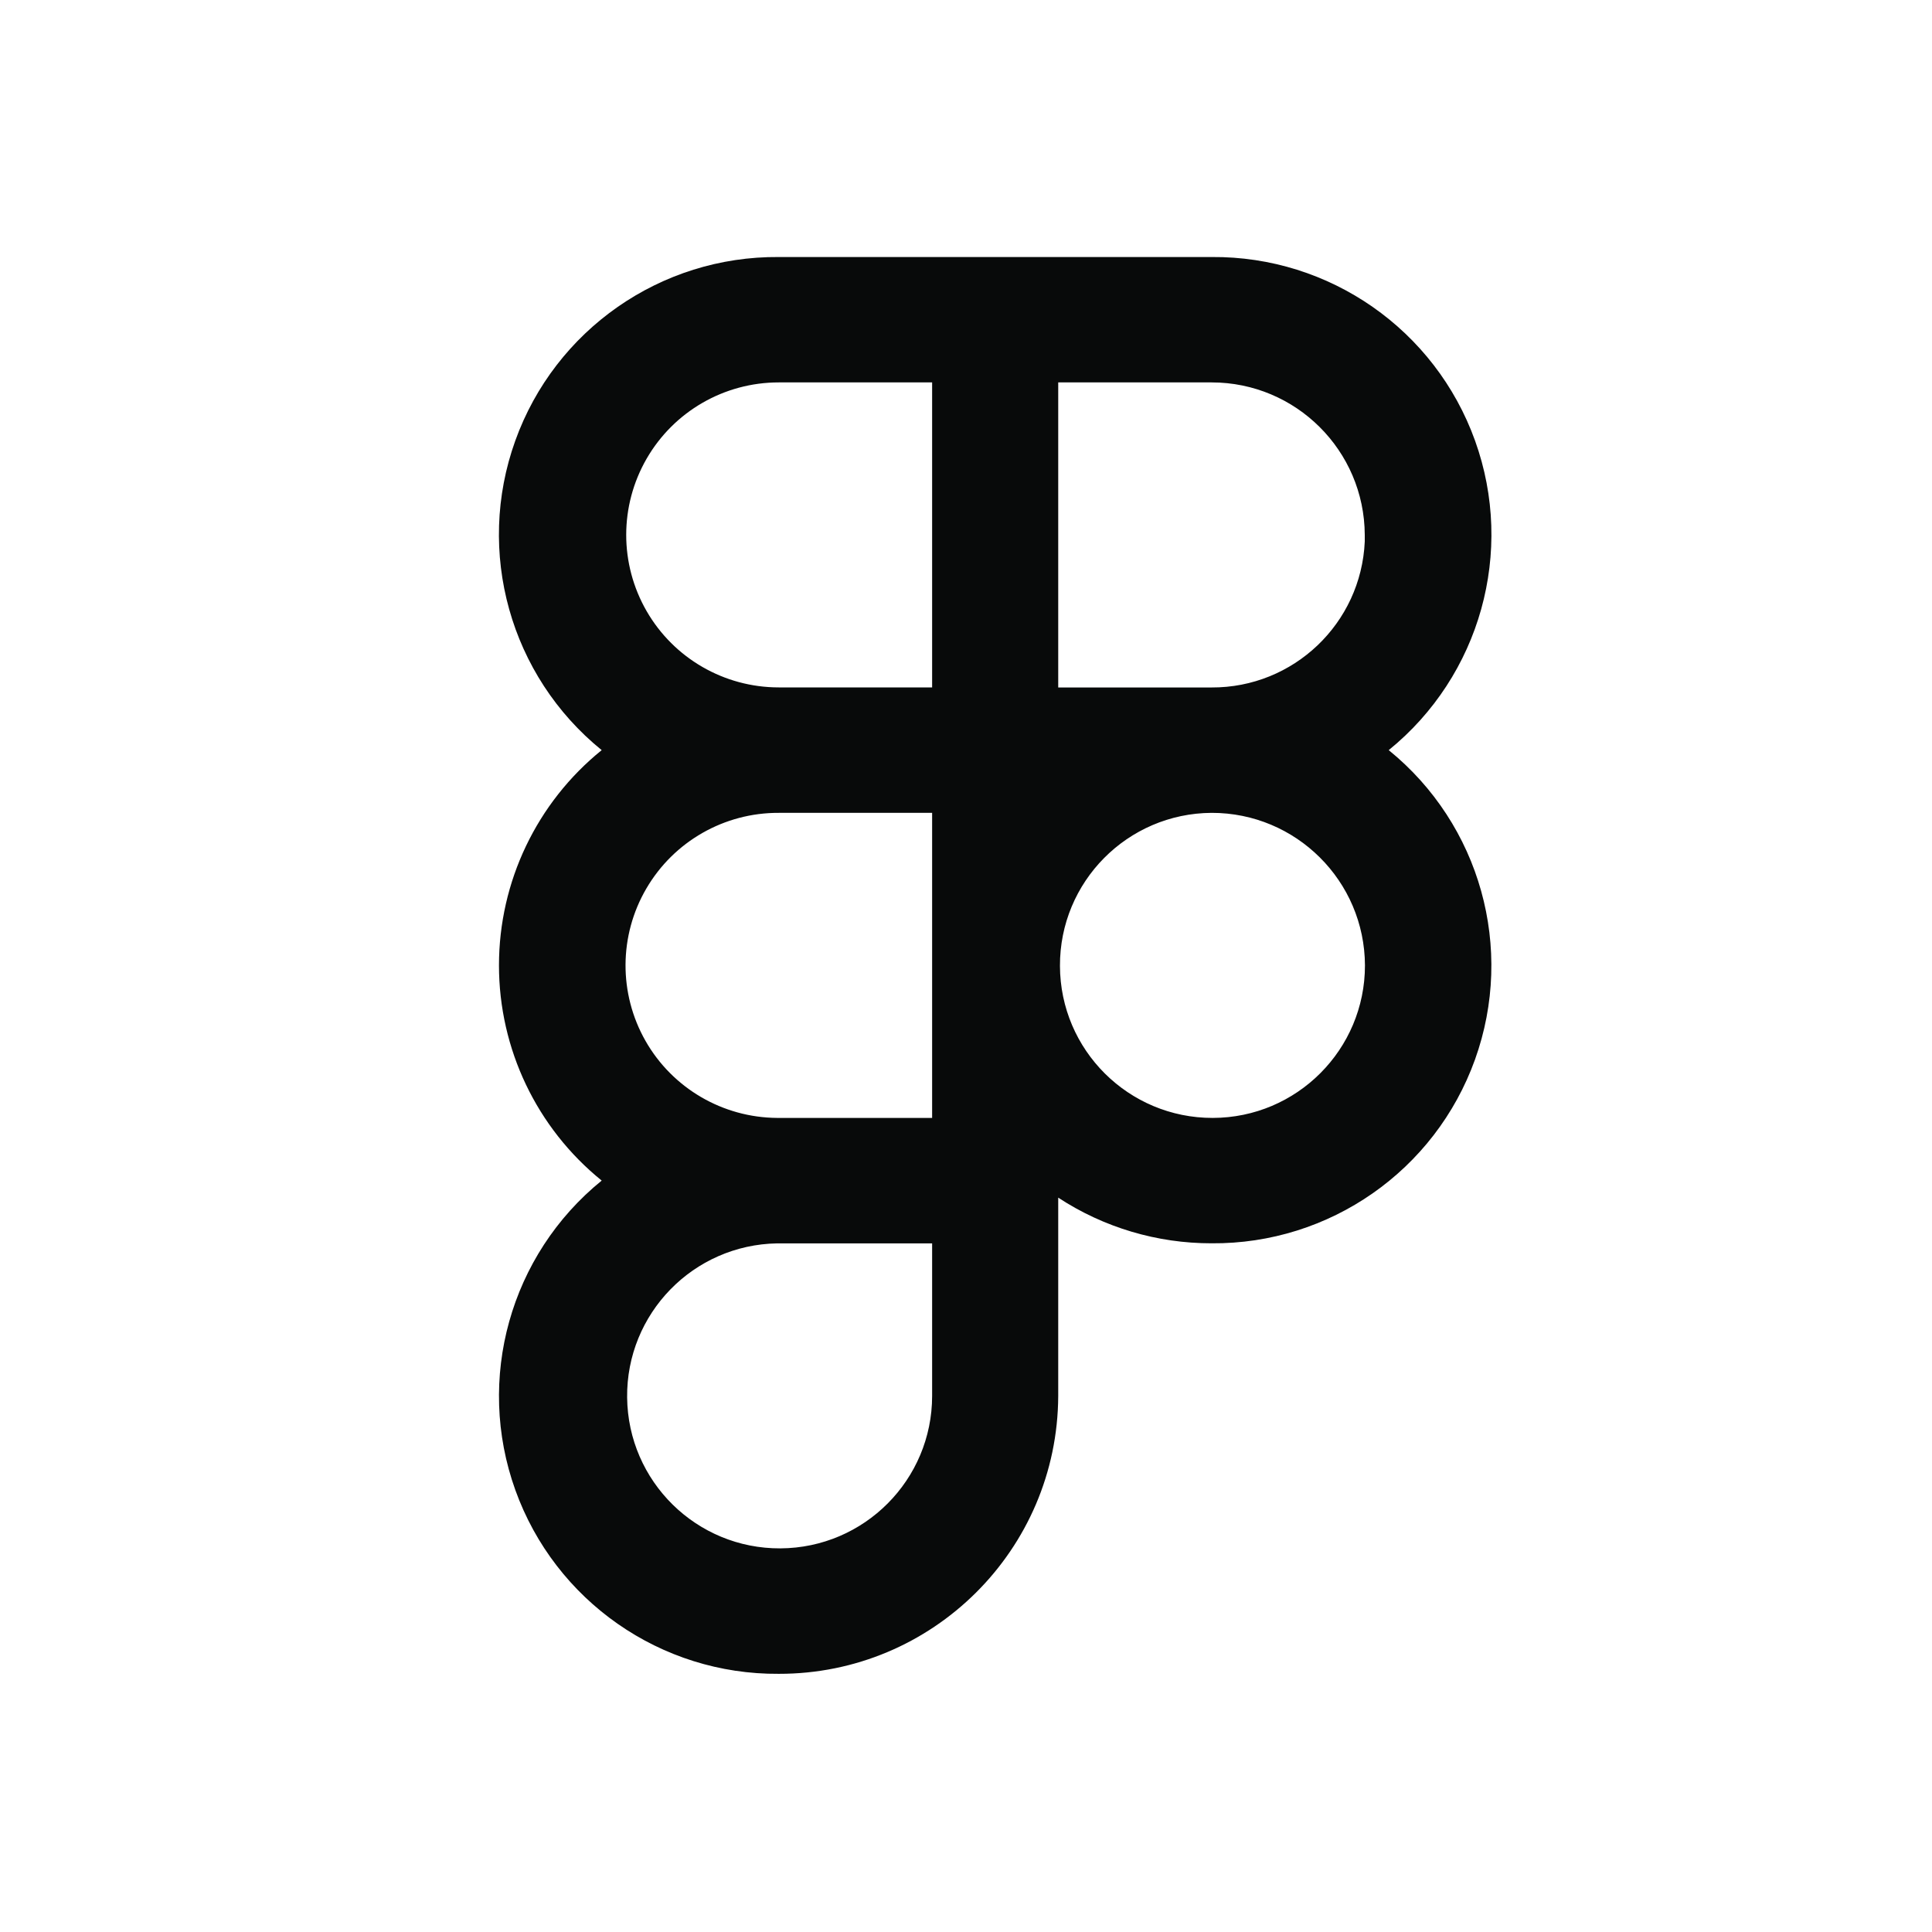 <svg width="30" height="30" viewBox="0 0 30 30" fill="none" xmlns="http://www.w3.org/2000/svg">
<path d="M12.093 25.991C10.261 26.005 8.621 24.86 8.002 23.137C7.383 21.413 7.921 19.486 9.343 18.332C8.334 17.516 7.748 16.288 7.748 14.99C7.748 13.692 8.334 12.464 9.343 11.648C7.92 10.494 7.382 8.567 8.001 6.844C8.62 5.12 10.261 3.976 12.093 3.991L18.814 3.991C20.645 3.976 22.286 5.12 22.905 6.844C23.524 8.567 22.986 10.494 21.564 11.648C22.986 12.802 23.523 14.728 22.904 16.452C22.285 18.176 20.645 19.32 18.814 19.306C17.968 19.307 17.14 19.061 16.432 18.597L16.432 21.677C16.422 24.065 14.481 25.995 12.093 25.991ZM12.069 19.307C10.766 19.328 9.724 20.397 9.738 21.7C9.752 23.003 10.815 24.05 12.118 24.043C13.421 24.036 14.474 22.978 14.474 21.675L14.474 19.307L12.068 19.307L12.069 19.307ZM18.815 12.622C17.508 12.629 16.454 13.692 16.459 14.999C16.463 16.305 17.524 17.361 18.831 17.359C20.137 17.357 21.195 16.297 21.195 14.991C21.19 13.68 20.125 12.62 18.814 12.622L18.815 12.622ZM12.094 12.622C11.248 12.618 10.464 13.065 10.037 13.796C9.61 14.526 9.605 15.429 10.024 16.164C10.443 16.899 11.223 17.354 12.069 17.359L14.474 17.359L14.474 12.622L12.094 12.622ZM16.432 5.938L16.432 10.675L18.812 10.675C20.086 10.681 21.136 9.68 21.192 8.408L21.192 8.887L21.192 8.306C21.186 6.997 20.123 5.938 18.814 5.938L16.432 5.938ZM12.092 5.938C11.246 5.938 10.464 6.389 10.041 7.122C9.618 7.855 9.618 8.757 10.041 9.49C10.464 10.223 11.246 10.674 12.092 10.674L14.474 10.674L14.474 5.938L12.092 5.938Z" fill="#080A0A"/>
</svg>
